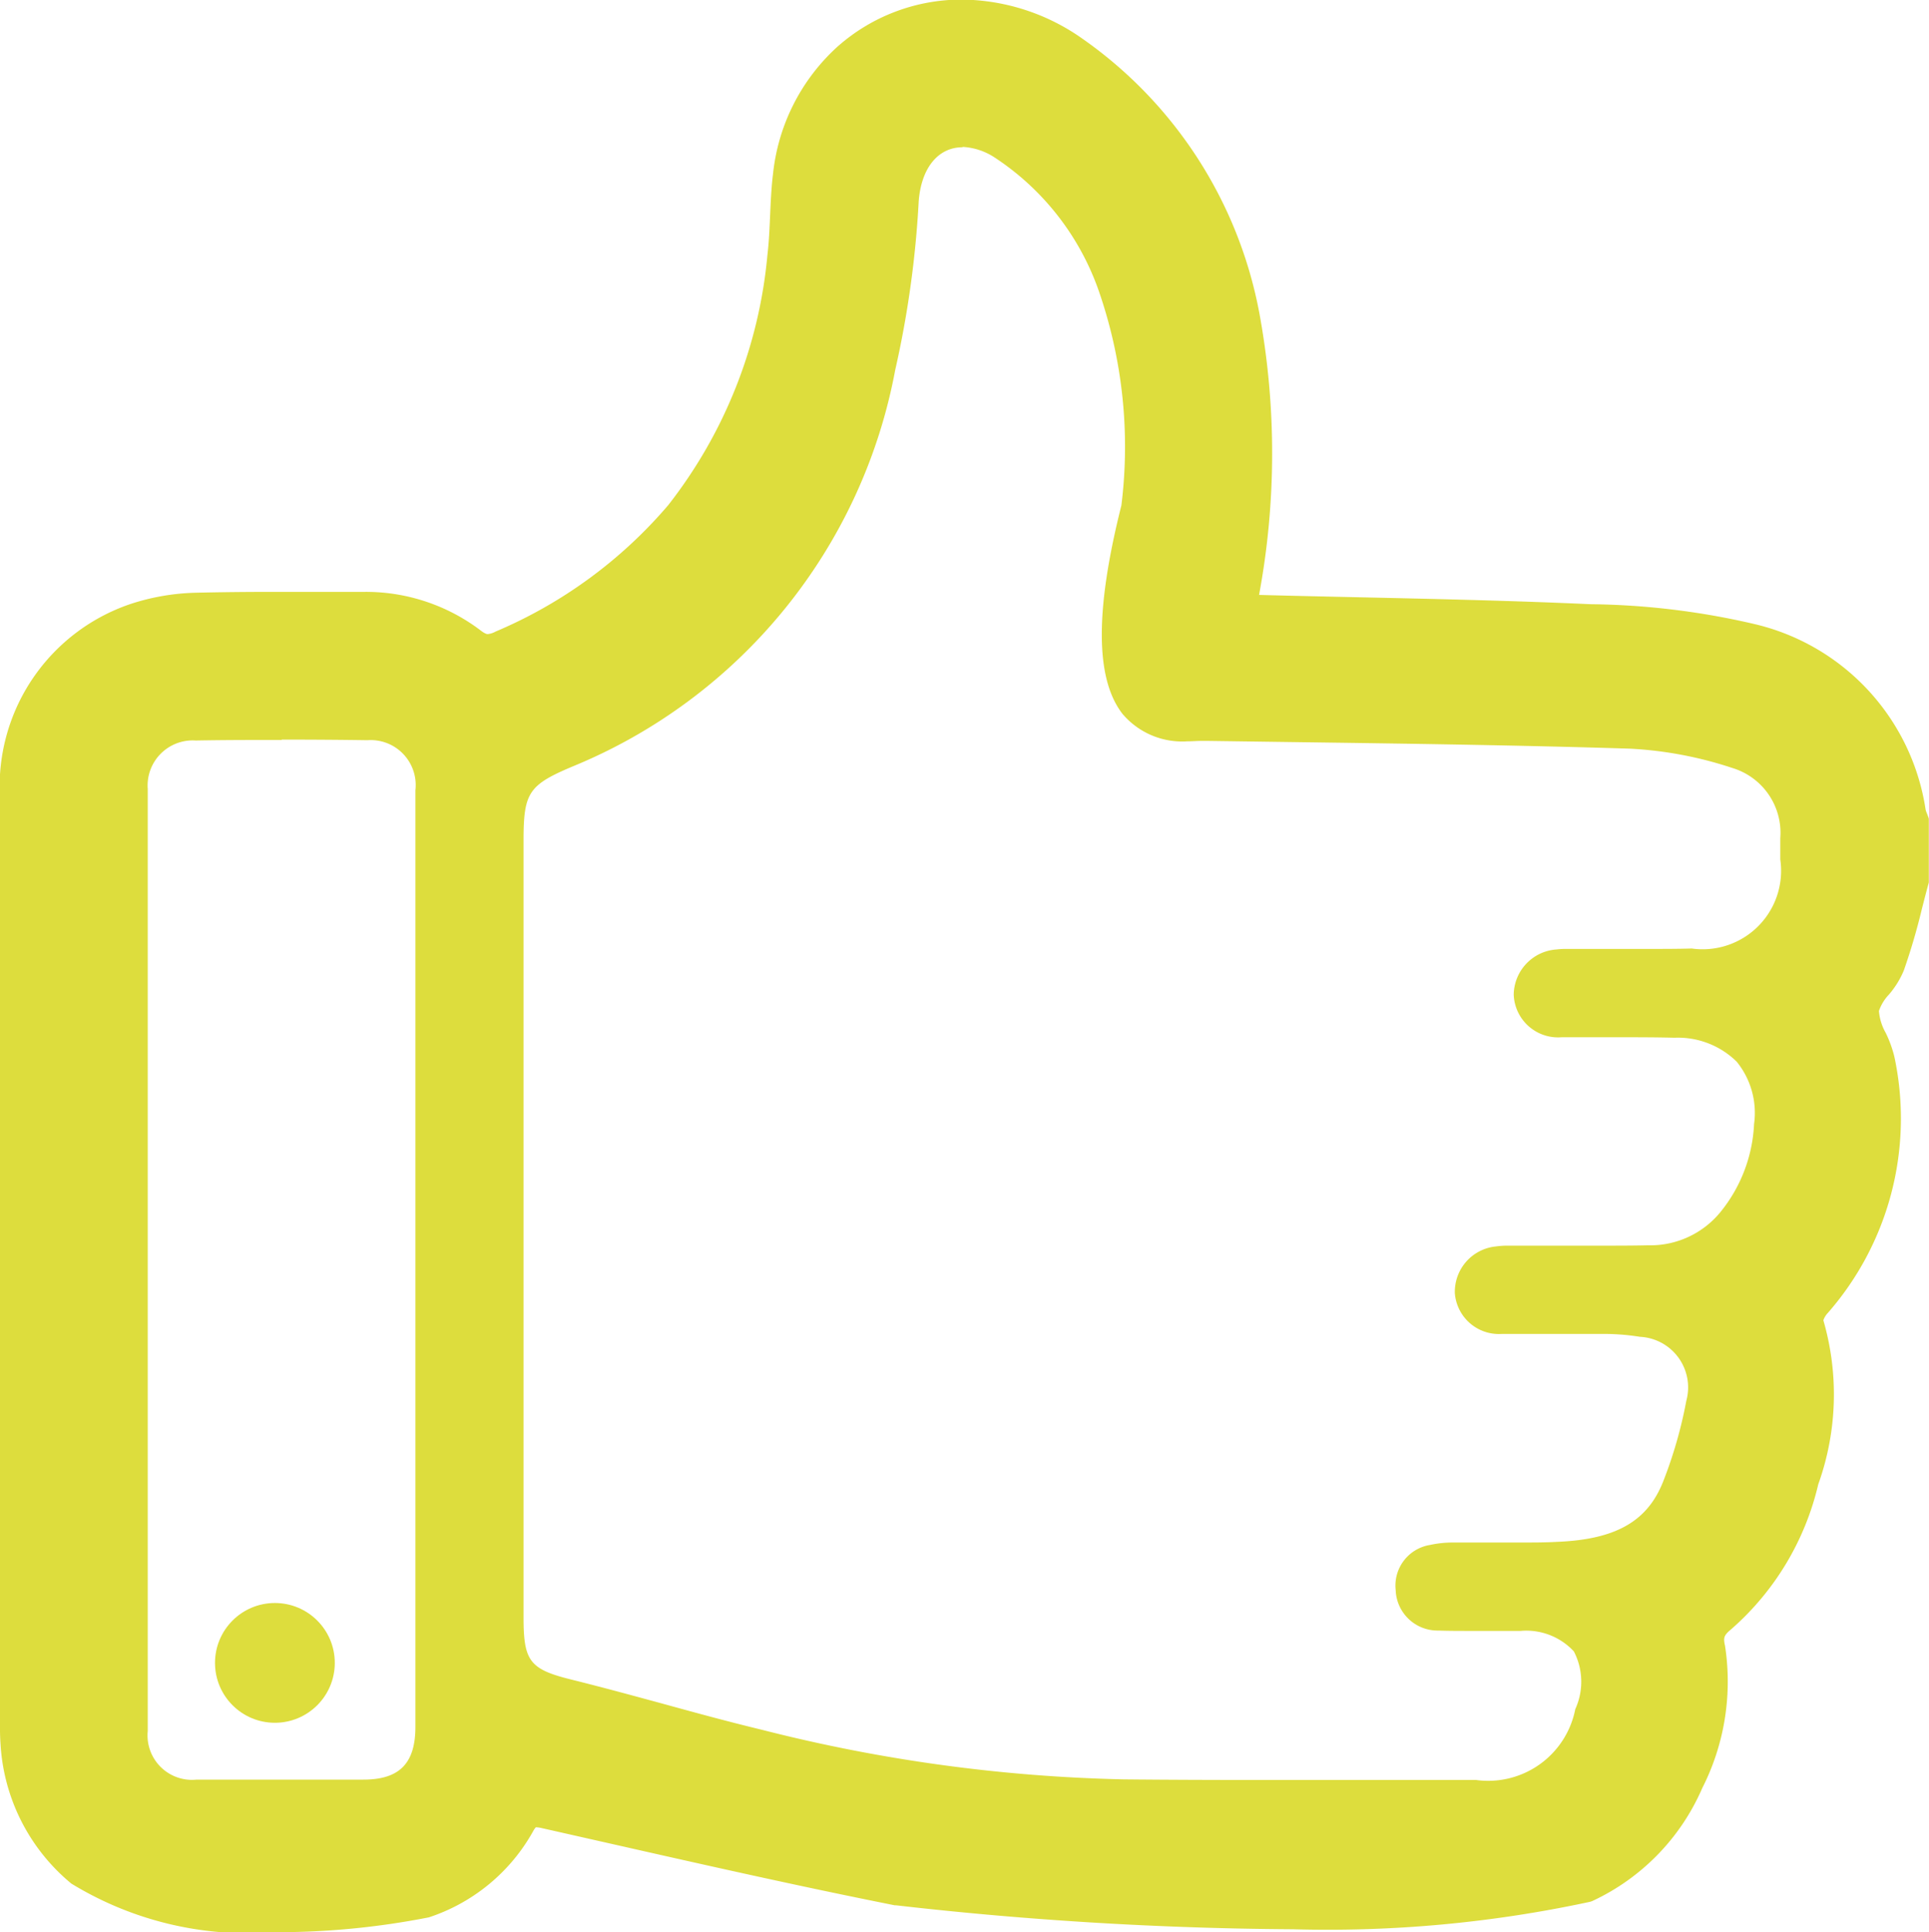 <svg xmlns="http://www.w3.org/2000/svg" width="32.209" height="32.262" viewBox="0 0 32.209 32.262"><g transform="translate(-1301.681 -232.636)"><g transform="translate(1301.931 232.886)"><path d="M1303.025,263.888a3,3,0,0,1-1.084-2.145c-.008-.113-.009-.227-.009-.341q0-7.726,0-15.453a2.952,2.952,0,0,1,2.037-3,3.525,3.525,0,0,1,1-.167c.939-.022,1.879-.012,2.818-.007a2.926,2.926,0,0,1,1.785.6.411.411,0,0,0,.5.036,8.11,8.11,0,0,0,2.967-2.177,8.237,8.237,0,0,0,1.712-4.308c.053-.45.037-.908.094-1.357a2.965,2.965,0,0,1,4.753-2.093,6.951,6.951,0,0,1,2.878,4.464,12.572,12.572,0,0,1-.019,4.646c-.01.06-.017.12-.03.212.1.01.186.024.272.026,1.845.049,3.692.071,5.536.156a12.392,12.392,0,0,1,2.693.325,3.511,3.511,0,0,1,2.668,2.908,1,1,0,0,0,.048.142v.991c-.129.474-.231.957-.4,1.416-.1.264-.4.478-.429.733s.2.551.262.839a4.665,4.665,0,0,1-1.081,4.091.415.415,0,0,0-.108.307,4.232,4.232,0,0,1-.077,2.616,4.385,4.385,0,0,1-1.372,2.3.453.453,0,0,0-.192.522,3.928,3.928,0,0,1-2.071,3.982c-2.564.671-7.438.51-11.5.053-1.969-.392-3.924-.847-5.883-1.286-.2-.045-.306-.028-.417.168a2.855,2.855,0,0,1-1.607,1.329C1308.614,264.474,1304.67,265.148,1303.025,263.888Zm17.641-22.779a8.191,8.191,0,0,0-.4-3.719,4.7,4.7,0,0,0-1.843-2.344c-.842-.5-1.579-.05-1.655.924a16.763,16.763,0,0,1-.386,2.78,8.677,8.677,0,0,1-5.235,6.446c-.835.351-.978.562-.978,1.463v12.978c0,.836.176,1.079.988,1.281,1.17.291,2.021.561,3.194.844a26.955,26.955,0,0,0,6.086.832c1.961.018,3.923.005,5.885,0a1.731,1.731,0,0,0,1.895-1.351c.345-.989-.106-1.632-1.15-1.637-.455,0-.909.006-1.363,0a.447.447,0,0,1-.469-.444.441.441,0,0,1,.377-.491,1.545,1.545,0,0,1,.336-.034c.578,0,1.157.016,1.734-.007a1.962,1.962,0,0,0,2.014-1.2,7.724,7.724,0,0,0,.387-1.363,1.1,1.1,0,0,0-.976-1.357,4.022,4.022,0,0,0-.676-.052c-.558-.007-1.115,0-1.673,0a.491.491,0,0,1-.537-.447.512.512,0,0,1,.475-.516,1.836,1.836,0,0,1,.278-.01c.744,0,1.487.008,2.23,0a1.766,1.766,0,0,0,1.388-.636,2.778,2.778,0,0,0,.626-1.618,1.472,1.472,0,0,0-1.57-1.716c-.629-.016-1.259,0-1.889-.009a.492.492,0,0,1-.548-.468.522.522,0,0,1,.5-.5,1.942,1.942,0,0,1,.248-.006c.661,0,1.322.011,1.982,0a1.556,1.556,0,0,0,1.724-1.731c0-.124,0-.248,0-.372a1.385,1.385,0,0,0-.971-1.4,6.71,6.71,0,0,0-1.781-.335c-2.341-.073-4.683-.095-7.025-.13C1321.345,244.742,1319.629,245.2,1320.666,241.109Zm-11.8,12.588q0-3.932,0-7.865a1,1,0,0,0-1.044-1.087q-1.44-.018-2.88,0a1,1,0,0,0-1.044,1.061q-.005,7.865,0,15.73a.99.99,0,0,0,1.065,1.061q1.393,0,2.787,0a1,1,0,0,0,1.116-1.129Q1308.87,257.583,1308.869,253.7Z" transform="translate(-1301.931 -232.886)" fill="#dddd3d"/><path d="M1306.267,264.9a5.649,5.649,0,0,1-3.395-.812l-.011-.009a3.264,3.264,0,0,1-1.171-2.317c-.009-.122-.01-.244-.01-.359V258.13q0-6.09,0-12.181a3.216,3.216,0,0,1,2.209-3.237,3.78,3.78,0,0,1,1.071-.179c.4-.009.818-.014,1.327-.014.371,0,.748,0,1.112,0l.385,0a3.171,3.171,0,0,1,1.934.653c.068.052.1.052.108.052a.345.345,0,0,0,.13-.042,7.763,7.763,0,0,0,2.88-2.108,7.949,7.949,0,0,0,1.659-4.181c.025-.211.034-.422.044-.645s.02-.474.05-.714a3.336,3.336,0,0,1,1.077-2.12,3.121,3.121,0,0,1,2.078-.785,3.539,3.539,0,0,1,1.986.636,7.213,7.213,0,0,1,2.982,4.617,12.934,12.934,0,0,1-.008,4.688c.554.015,1.117.027,1.661.039,1.27.028,2.582.057,3.874.116a12.6,12.6,0,0,1,2.747.334,3.758,3.758,0,0,1,2.848,3.1.437.437,0,0,0,.019.054c.007.018.014.035.02.053l.014.04v1.067l-.009.032c-.038.138-.074.28-.109.417a10.465,10.465,0,0,1-.3,1.02,1.5,1.5,0,0,1-.247.4.751.751,0,0,0-.168.275.878.878,0,0,0,.113.365,1.975,1.975,0,0,1,.145.4,4.93,4.93,0,0,1-1.131,4.3.349.349,0,0,0-.055.1,4.443,4.443,0,0,1-.085,2.739,4.61,4.61,0,0,1-1.457,2.423c-.121.1-.13.141-.1.272a3.931,3.931,0,0,1-.38,2.378,3.7,3.7,0,0,1-1.839,1.887l-.033.011a20.789,20.789,0,0,1-4.965.459,61.428,61.428,0,0,1-6.624-.4l-.021,0c-1.583-.315-3.182-.676-4.729-1.026l-1.16-.262a.5.5,0,0,0-.1-.015h-.005a.283.283,0,0,0-.043.062,3.1,3.1,0,0,1-1.743,1.442A13.1,13.1,0,0,1,1306.267,264.9Zm-3.085-1.2a5.293,5.293,0,0,0,3.085.7,13.443,13.443,0,0,0,2.423-.215,2.613,2.613,0,0,0,1.466-1.213.538.538,0,0,1,.483-.316.928.928,0,0,1,.206.027l1.161.262c1.54.348,3.133.708,4.706,1.021a60.894,60.894,0,0,0,6.558.394,20.732,20.732,0,0,0,4.821-.438,3.217,3.217,0,0,0,1.564-1.634,3.472,3.472,0,0,0,.343-2.059.7.7,0,0,1,.282-.77,4.169,4.169,0,0,0,1.288-2.177,3.957,3.957,0,0,0,.078-2.465.661.661,0,0,1,.152-.542,4.4,4.4,0,0,0,1.03-3.881,1.591,1.591,0,0,0-.112-.3,1.229,1.229,0,0,1-.154-.62,1.064,1.064,0,0,1,.272-.534,1.111,1.111,0,0,0,.171-.261,9.92,9.92,0,0,0,.281-.971c.033-.129.067-.261.1-.393v-.912a.762.762,0,0,1-.044-.142,3.247,3.247,0,0,0-2.488-2.713,12.219,12.219,0,0,0-2.638-.317c-1.285-.059-2.6-.088-3.862-.116-.547-.012-1.113-.025-1.67-.04-.07,0-.137-.01-.2-.017l-.088-.01-.26-.026.05-.351c.006-.046.012-.085.018-.124a11.783,11.783,0,0,0,.021-4.554,6.729,6.729,0,0,0-2.774-4.31,3.041,3.041,0,0,0-1.705-.55,2.682,2.682,0,0,0-2.659,2.467c-.028.22-.037.44-.047.673s-.019.453-.047.682a8.433,8.433,0,0,1-1.766,4.435,8.229,8.229,0,0,1-3.055,2.246.785.785,0,0,1-.345.09.669.669,0,0,1-.409-.153,2.681,2.681,0,0,0-1.636-.552l-.386,0c-.364,0-.74,0-1.109,0-.5,0-.923,0-1.316.013a3.274,3.274,0,0,0-.928.154,2.7,2.7,0,0,0-1.865,2.762q0,6.09,0,12.18V261.4c0,.11,0,.217.008.322A2.744,2.744,0,0,0,1303.182,263.694Zm19.619-.841c-.909,0-1.661,0-2.364-.01a27.193,27.193,0,0,1-6.142-.839c-.624-.151-1.167-.3-1.693-.445-.469-.129-.954-.263-1.5-.4-.913-.227-1.177-.569-1.177-1.524V246.658a1.451,1.451,0,0,1,1.131-1.694,8.075,8.075,0,0,0,3.323-2.46,10.007,10.007,0,0,0,1.767-3.817,16.39,16.39,0,0,0,.379-2.738,1.308,1.308,0,0,1,1.232-1.361,1.564,1.564,0,0,1,.8.242,4.977,4.977,0,0,1,1.944,2.461,8.377,8.377,0,0,1,.417,3.829v.025l-.006.024c-.5,1.98-.319,2.767-.077,3.078a.774.774,0,0,0,.68.264c.07,0,.137,0,.2-.006s.109-.005.157-.005h.019l1.445.02c1.83.025,3.723.051,5.584.11a6.857,6.857,0,0,1,1.849.346,1.626,1.626,0,0,1,1.146,1.632c0,.124,0,.247,0,.366v.016a1.8,1.8,0,0,1-1.969,1.977c-.227,0-.47.007-.765.007-.389,0-.778,0-1.167,0h-.17a.824.824,0,0,0-.1,0c-.164.022-.282.125-.278.246,0,.193.191.223.3.224.252,0,.5,0,.758,0h.316c.24,0,.526,0,.819.008a1.881,1.881,0,0,1,1.4.569,1.841,1.841,0,0,1,.417,1.416,3.034,3.034,0,0,1-.684,1.76,2.011,2.011,0,0,1-1.576.724c-.262,0-.545.006-.891.006l-1.229,0h-.218a.936.936,0,0,0-.136.008c-.159.024-.273.132-.263.25.014.186.188.215.29.216.263,0,.526,0,.79,0h.332c.216,0,.391,0,.551,0a4.259,4.259,0,0,1,.718.056,1.348,1.348,0,0,1,1.177,1.647,7.9,7.9,0,0,1-.4,1.407,2.225,2.225,0,0,1-2.239,1.362c-.2.008-.41.011-.67.011l-.463,0c-.2,0-.406,0-.609,0a1.289,1.289,0,0,0-.282.028c-.175.04-.191.138-.184.228a.2.2,0,0,0,.225.214c.163,0,.336.006.56.006l.646,0h.152a1.347,1.347,0,0,1,1.385,1.97,1.977,1.977,0,0,1-2.131,1.519l-1.622,0Zm-5.047-27.764c-.409,0-.69.345-.733.9a16.786,16.786,0,0,1-.393,2.822,8.922,8.922,0,0,1-5.38,6.615c-.74.311-.825.438-.825,1.233v12.978c0,.73.1.866.8,1.039.554.138,1.043.272,1.515.4.546.15,1.061.292,1.677.441a26.705,26.705,0,0,0,6.029.825c.7.007,1.452.01,2.359.01l1.9,0,1.622,0a1.482,1.482,0,0,0,1.659-1.183,1.1,1.1,0,0,0-.024-.964,1.083,1.083,0,0,0-.891-.342h-.8c-.228,0-.4,0-.572-.006a.7.7,0,0,1-.712-.675.687.687,0,0,1,.571-.754,1.776,1.776,0,0,1,.391-.041c.2,0,.411,0,.616,0l.459,0c.253,0,.46,0,.651-.011,1-.039,1.531-.35,1.79-1.038a7.4,7.4,0,0,0,.375-1.318.846.846,0,0,0-.775-1.068,3.821,3.821,0,0,0-.634-.048c-.158,0-.331,0-.545,0h-.663l-.464,0a.738.738,0,0,1-.784-.678.761.761,0,0,1,.686-.783,1.391,1.391,0,0,1,.212-.013h.218l1.229,0c.344,0,.624,0,.883-.006a1.512,1.512,0,0,0,1.2-.547,2.511,2.511,0,0,0,.568-1.477,1.357,1.357,0,0,0-.29-1.042,1.4,1.4,0,0,0-1.037-.4c-.288-.007-.569-.008-.807-.008h-.631l-.448,0a.741.741,0,0,1-.8-.712.767.767,0,0,1,.714-.754,1.29,1.29,0,0,1,.166-.009h.17c.389,0,.778,0,1.167,0,.292,0,.531,0,.755-.007a1.31,1.31,0,0,0,1.479-1.484v-.016c0-.119,0-.231,0-.344a1.131,1.131,0,0,0-.8-1.17,6.459,6.459,0,0,0-1.714-.323c-1.857-.058-3.747-.084-5.575-.109l-1.446-.02h-.012c-.036,0-.081,0-.133,0-.068,0-.144.007-.227.007a1.305,1.305,0,0,1-1.075-.457c-.456-.586-.462-1.726-.02-3.483a7.938,7.938,0,0,0-.378-3.583,4.4,4.4,0,0,0-1.741-2.228A1.076,1.076,0,0,0,1317.754,235.089Zm-11.613,27.759h-1.175a1.232,1.232,0,0,1-1.315-1.311c0-5.278,0-10.57,0-15.73a1.243,1.243,0,0,1,1.291-1.311c.479-.006.964-.009,1.443-.009s.964,0,1.443.009a1.243,1.243,0,0,1,1.291,1.337q0,2.809,0,5.618v4.474q0,2.773,0,5.545a1.239,1.239,0,0,1-1.366,1.378h-1.612Zm.244-17.862c-.477,0-.96,0-1.437.009a.753.753,0,0,0-.8.811c0,5.16,0,10.452,0,15.729a.742.742,0,0,0,.816.811q1.117,0,2.234,0h.552c.6,0,.867-.271.867-.879q0-2.772,0-5.545V251.45q0-2.809,0-5.617a.751.751,0,0,0-.8-.837C1307.345,244.989,1306.862,244.986,1306.385,244.986Z" transform="translate(-1301.931 -232.886)" fill="#dddd3d"/><circle cx="1" cy="1" r="1" transform="translate(3.34 26.517)" fill="#dddd3d"/></g></g></svg>